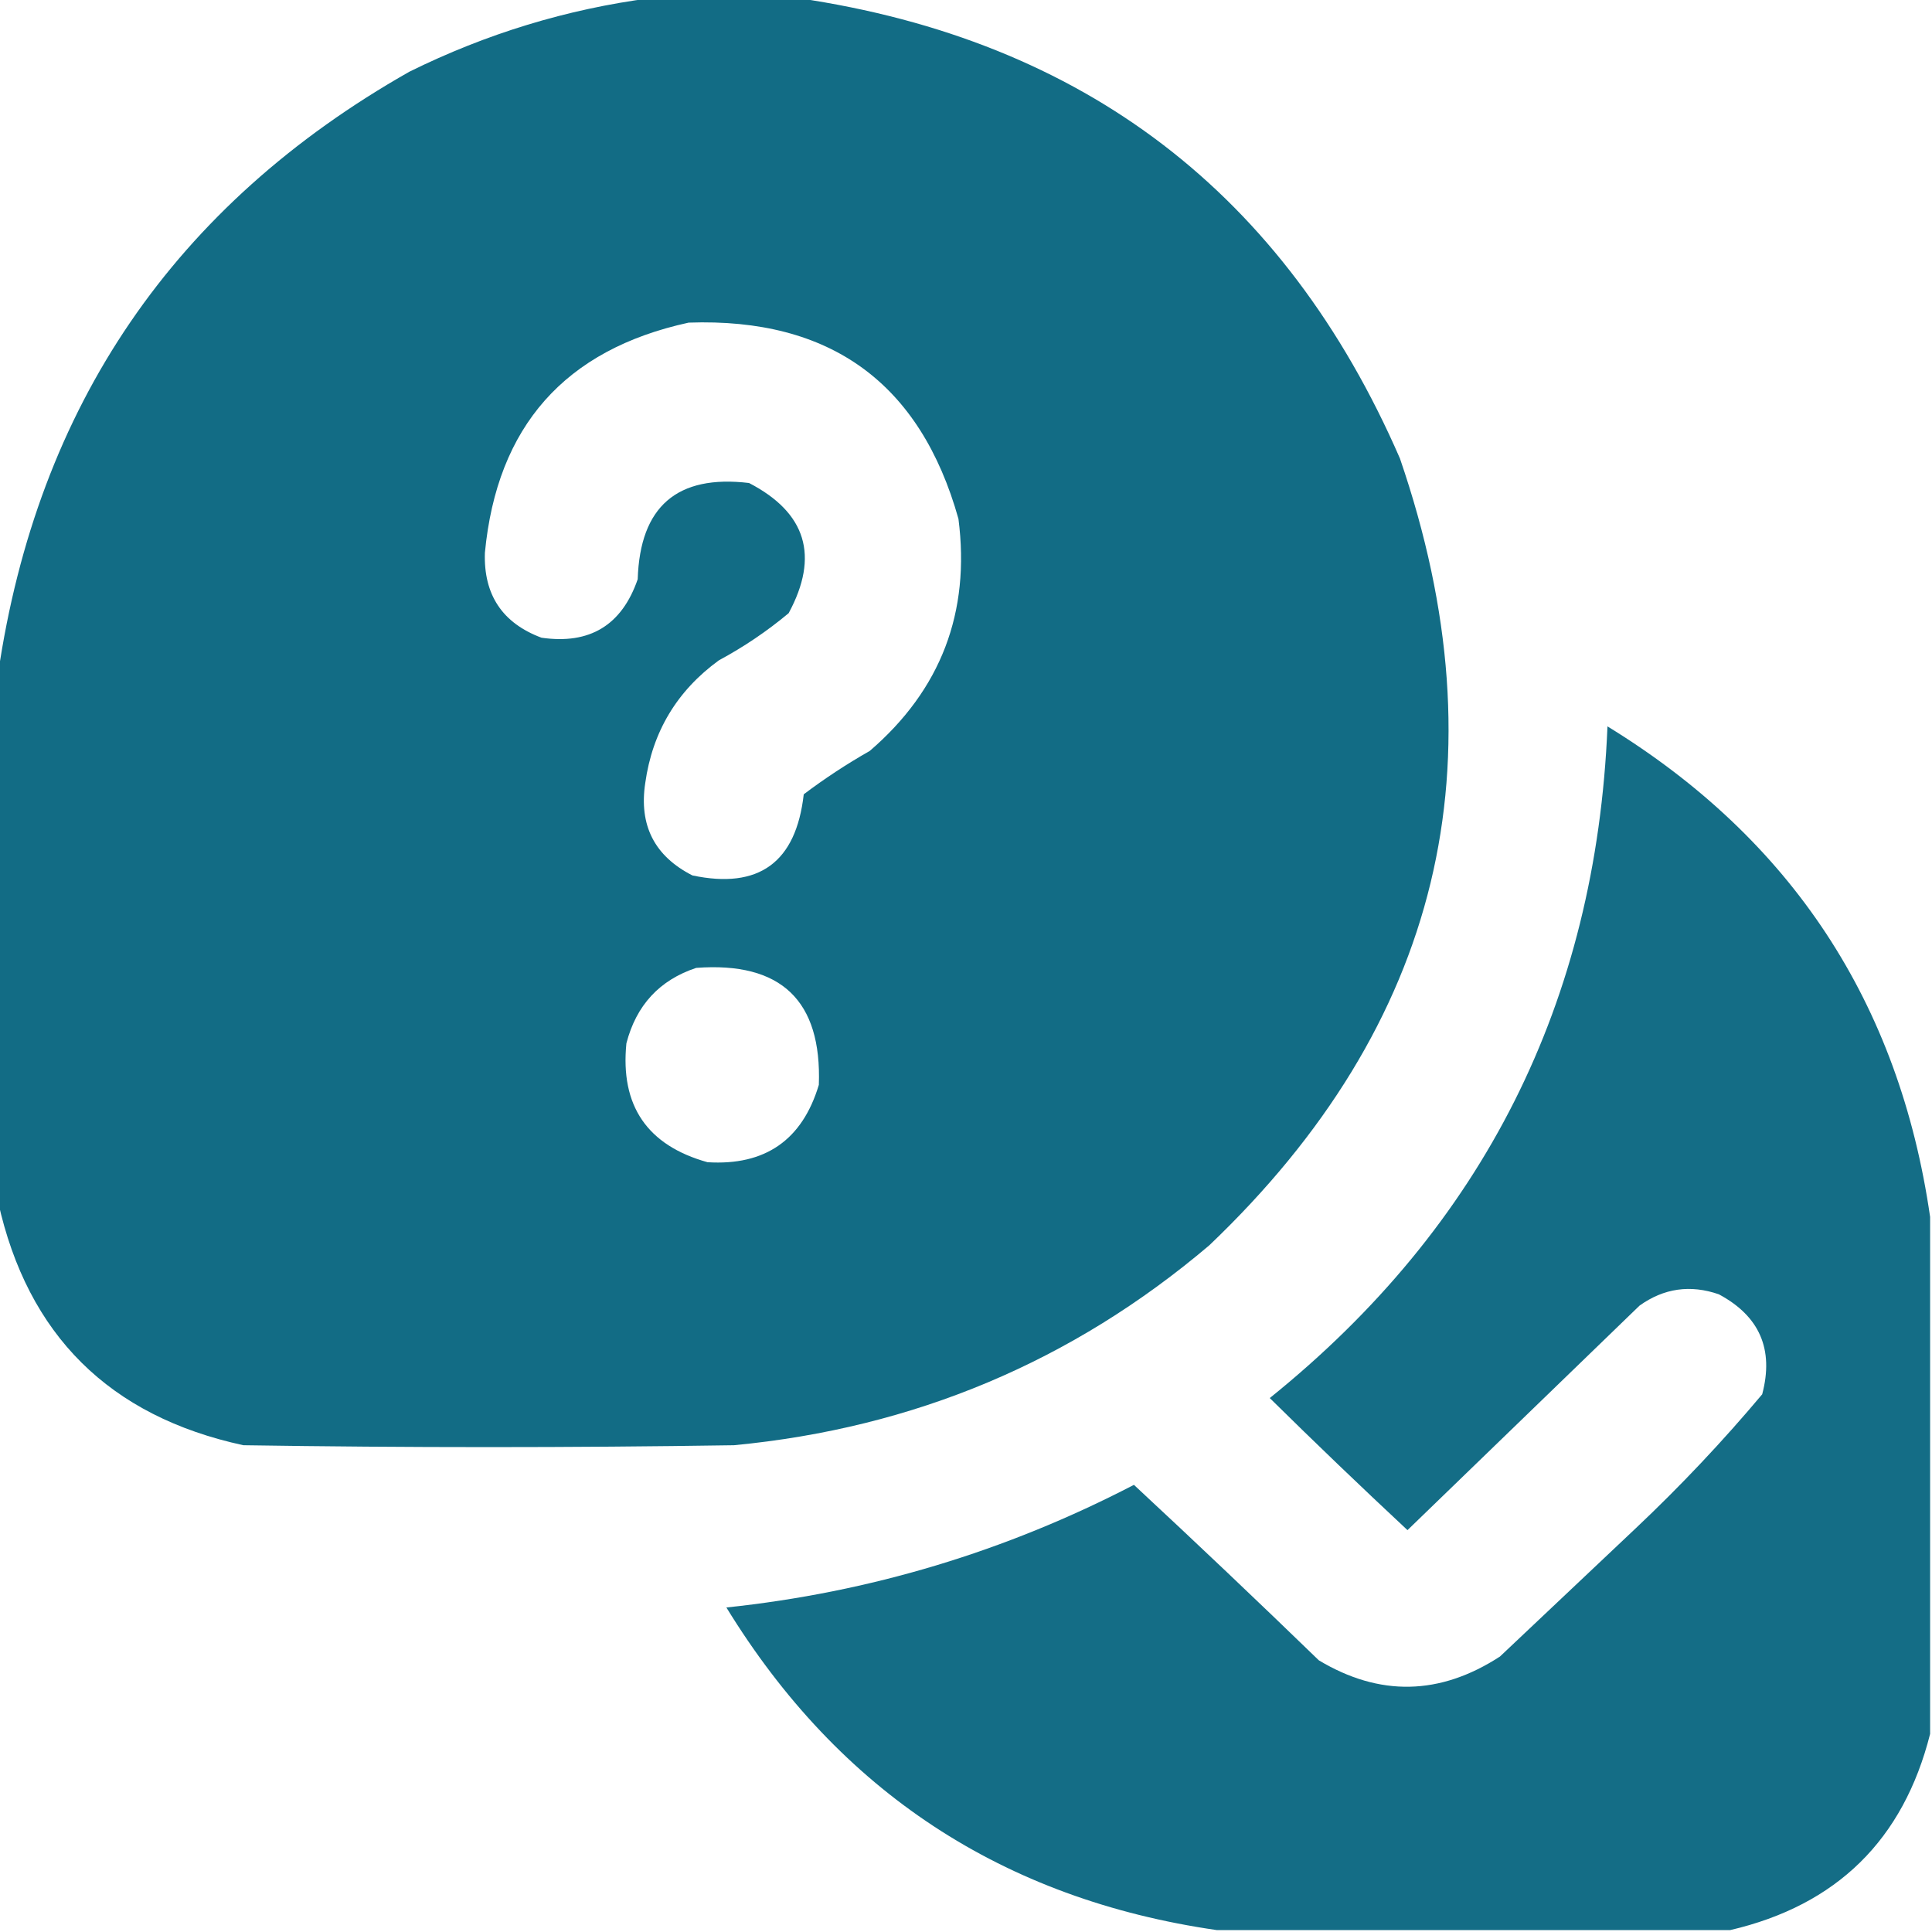 <?xml version="1.0" encoding="UTF-8"?> <svg xmlns="http://www.w3.org/2000/svg" width="512" height="512" viewBox="0 0 512 512" fill="none"><g clip-path="url(#clip0_27_30)"><path opacity="0.99" fill-rule="evenodd" clip-rule="evenodd" d="M172.5 -0.5C185.5 -0.5 198.5 -0.5 211.5 -0.5C287.297 10.642 340.463 51.308 371 121.5C398.637 202.027 381.803 271.527 320.5 330C284.222 360.793 242.222 378.46 194.5 383C151.167 383.667 107.833 383.667 64.5 383C28.987 375.32 7.32 353.82 -0.5 318.5C-0.5 271.833 -0.5 225.167 -0.5 178.5C9.915 107.468 46.249 54.301 108.5 19C128.879 8.926 150.213 2.426 172.5 -0.5ZM182.5 85.5C220.057 84.178 243.891 101.511 254 137.5C257.186 162.281 249.353 182.781 230.5 199C224.41 202.46 218.577 206.294 213 210.5C210.964 228.551 201.131 235.718 183.5 232C173.458 226.895 169.291 218.728 171 207.5C172.897 193.93 179.397 183.096 190.5 175C197.099 171.452 203.265 167.286 209 162.5C217.177 147.363 213.677 135.863 198.5 128C179.441 125.721 169.608 134.221 169 153.5C164.796 165.687 156.296 170.854 143.5 169C133.141 165.131 128.141 157.631 128.5 146.5C131.694 112.977 149.694 92.643 182.5 85.5ZM184.5 256.5C206.978 254.814 217.811 265.147 217 287.5C212.619 302.112 202.786 308.945 187.5 308C171.518 303.541 164.351 293.041 166 276.5C168.614 266.391 174.781 259.725 184.5 256.5Z" fill="#116B84"></path><path opacity="0.984" fill-rule="evenodd" clip-rule="evenodd" d="M511.5 322.5C511.5 368.167 511.5 413.833 511.5 459.5C504.411 487.588 486.745 504.922 458.5 511.5C413.167 511.5 367.833 511.5 322.5 511.5C265.767 503.305 222.434 474.805 192.5 426C230.499 421.998 266.499 411.164 300.5 393.5C316.985 408.817 333.318 424.317 349.5 440C365.595 449.665 381.595 449.331 397.5 439C409.5 427.667 421.5 416.333 433.5 405C445.398 393.771 456.565 381.937 467 369.5C470.148 357.605 466.315 348.772 455.5 343C447.954 340.387 440.954 341.387 434.5 346C414 365.833 393.5 385.667 373 405.5C360.655 393.988 348.489 382.321 336.5 370.5C393.143 324.881 422.976 265.548 426 192.5C474.805 222.434 503.305 265.767 511.5 322.5Z" fill="#116B84"></path></g><defs><clipPath id="clip0_27_30"><rect width="512" height="512" fill="white"></rect></clipPath></defs></svg> 